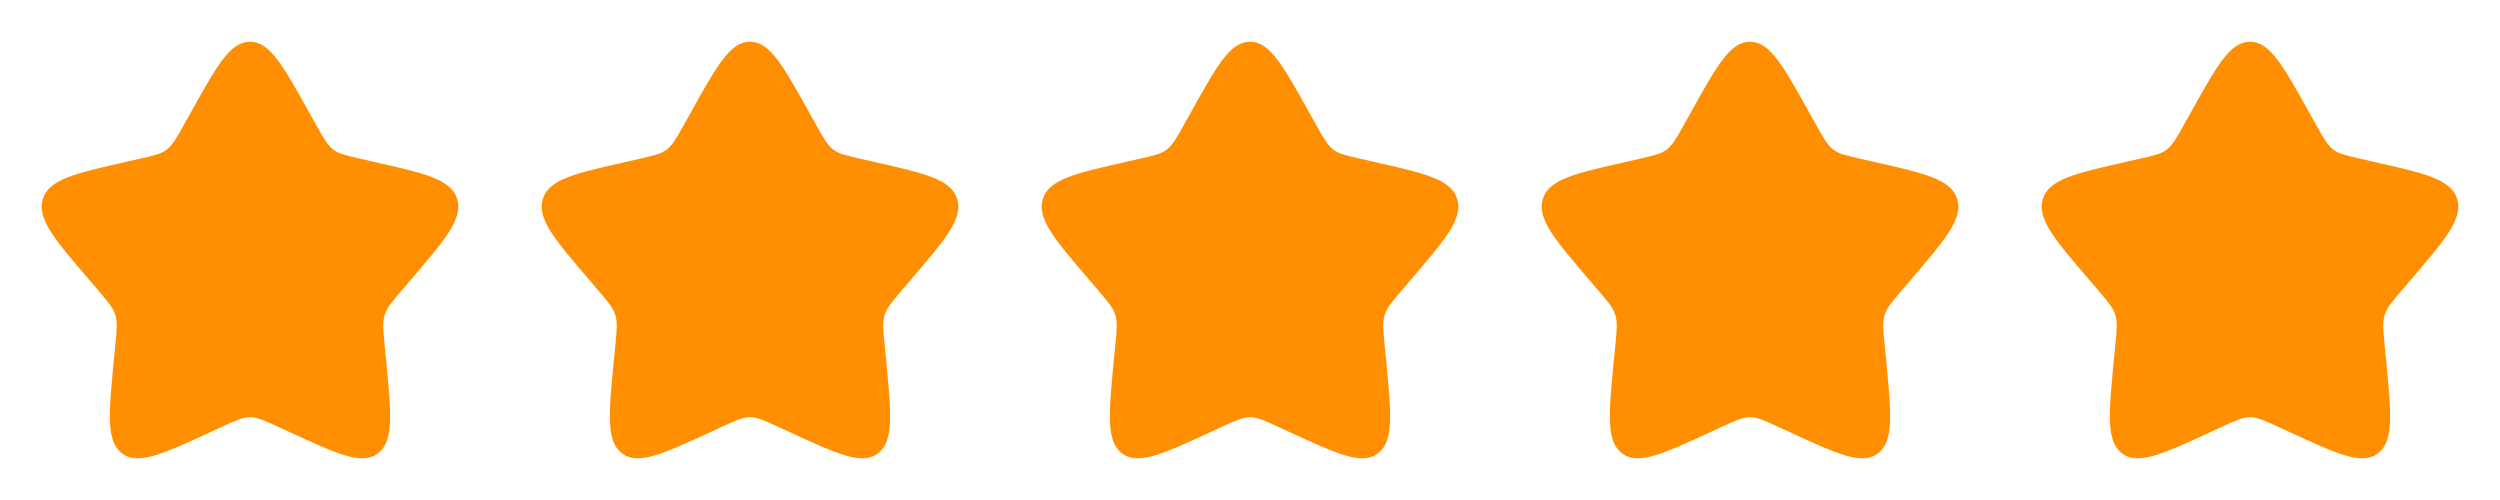 <svg width="70" height="14" viewBox="0 0 70 14" fill="none" xmlns="http://www.w3.org/2000/svg">
<g clip-path="url(#clip0_2_29)">
<g clip-path="url(#clip1_2_29)">
<g clip-path="url(#clip2_2_29)">
<path d="M5.339 3.155C6.078 1.829 6.448 1.167 7 1.167C7.552 1.167 7.922 1.829 8.661 3.155L8.852 3.498C9.062 3.874 9.167 4.063 9.33 4.187C9.494 4.311 9.698 4.357 10.106 4.449L10.477 4.534C11.912 4.858 12.629 5.021 12.8 5.569C12.97 6.118 12.482 6.69 11.503 7.834L11.25 8.13C10.973 8.455 10.833 8.617 10.771 8.818C10.708 9.019 10.729 9.236 10.771 9.67L10.81 10.065C10.957 11.591 11.031 12.354 10.585 12.693C10.138 13.033 9.466 12.723 8.123 12.105L7.775 11.945C7.393 11.769 7.202 11.681 7 11.681C6.798 11.681 6.607 11.769 6.225 11.945L5.878 12.105C4.534 12.723 3.862 13.032 3.416 12.694C2.969 12.354 3.043 11.591 3.19 10.065L3.229 9.67C3.271 9.236 3.292 9.019 3.229 8.819C3.167 8.617 3.027 8.455 2.75 8.13L2.497 7.834C1.518 6.691 1.03 6.118 1.2 5.569C1.371 5.021 2.088 4.858 3.523 4.534L3.894 4.449C4.302 4.357 4.506 4.311 4.67 4.187C4.833 4.063 4.938 3.874 5.148 3.498L5.339 3.155Z" fill="#FF8F00"/>
</g>
</g>
<g clip-path="url(#clip3_2_29)">
<g clip-path="url(#clip4_2_29)">
<path d="M19.339 3.155C20.078 1.829 20.448 1.167 21 1.167C21.552 1.167 21.922 1.829 22.661 3.155L22.852 3.498C23.062 3.874 23.167 4.063 23.33 4.187C23.494 4.311 23.698 4.357 24.106 4.449L24.477 4.534C25.912 4.858 26.629 5.021 26.8 5.569C26.97 6.118 26.482 6.69 25.503 7.834L25.25 8.13C24.973 8.455 24.833 8.617 24.771 8.818C24.708 9.019 24.729 9.236 24.771 9.67L24.81 10.065C24.957 11.591 25.031 12.354 24.585 12.693C24.138 13.033 23.466 12.723 22.123 12.105L21.775 11.945C21.393 11.769 21.202 11.681 21 11.681C20.798 11.681 20.607 11.769 20.225 11.945L19.878 12.105C18.534 12.723 17.862 13.032 17.416 12.694C16.969 12.354 17.043 11.591 17.19 10.065L17.229 9.67C17.271 9.236 17.292 9.019 17.229 8.819C17.167 8.617 17.027 8.455 16.75 8.13L16.497 7.834C15.518 6.691 15.03 6.118 15.2 5.569C15.371 5.021 16.088 4.858 17.523 4.534L17.894 4.449C18.302 4.357 18.506 4.311 18.67 4.187C18.833 4.063 18.938 3.874 19.148 3.498L19.339 3.155Z" fill="#FF8F00"/>
</g>
</g>
<g clip-path="url(#clip5_2_29)">
<g clip-path="url(#clip6_2_29)">
<path d="M33.339 3.155C34.078 1.829 34.448 1.167 35 1.167C35.552 1.167 35.922 1.829 36.661 3.155L36.852 3.498C37.062 3.874 37.167 4.063 37.33 4.187C37.494 4.311 37.698 4.357 38.106 4.449L38.477 4.534C39.912 4.858 40.629 5.021 40.8 5.569C40.97 6.118 40.482 6.69 39.503 7.834L39.25 8.13C38.972 8.455 38.833 8.617 38.771 8.818C38.708 9.019 38.729 9.236 38.771 9.67L38.81 10.065C38.957 11.591 39.031 12.354 38.585 12.693C38.138 13.033 37.466 12.723 36.123 12.105L35.775 11.945C35.393 11.769 35.202 11.681 35 11.681C34.798 11.681 34.607 11.769 34.225 11.945L33.878 12.105C32.534 12.723 31.862 13.032 31.416 12.694C30.969 12.354 31.043 11.591 31.19 10.065L31.229 9.67C31.271 9.236 31.292 9.019 31.229 8.819C31.167 8.617 31.027 8.455 30.75 8.13L30.497 7.834C29.518 6.691 29.03 6.118 29.2 5.569C29.371 5.021 30.088 4.858 31.523 4.534L31.894 4.449C32.302 4.357 32.506 4.311 32.67 4.187C32.833 4.063 32.938 3.874 33.148 3.498L33.339 3.155Z" fill="#FF8F00"/>
</g>
</g>
<g clip-path="url(#clip7_2_29)">
<g clip-path="url(#clip8_2_29)">
<path d="M47.339 3.155C48.078 1.829 48.448 1.167 49 1.167C49.552 1.167 49.922 1.829 50.661 3.155L50.852 3.498C51.062 3.874 51.167 4.063 51.33 4.187C51.494 4.311 51.698 4.357 52.106 4.449L52.477 4.534C53.912 4.858 54.629 5.021 54.8 5.569C54.97 6.118 54.482 6.69 53.503 7.834L53.25 8.13C52.972 8.455 52.833 8.617 52.771 8.818C52.708 9.019 52.729 9.236 52.771 9.67L52.81 10.065C52.957 11.591 53.031 12.354 52.585 12.693C52.138 13.033 51.466 12.723 50.123 12.105L49.775 11.945C49.393 11.769 49.202 11.681 49 11.681C48.798 11.681 48.607 11.769 48.225 11.945L47.878 12.105C46.534 12.723 45.862 13.032 45.416 12.694C44.969 12.354 45.043 11.591 45.19 10.065L45.229 9.67C45.271 9.236 45.292 9.019 45.229 8.819C45.167 8.617 45.028 8.455 44.75 8.13L44.497 7.834C43.518 6.691 43.03 6.118 43.2 5.569C43.371 5.021 44.088 4.858 45.523 4.534L45.894 4.449C46.302 4.357 46.506 4.311 46.67 4.187C46.833 4.063 46.938 3.874 47.148 3.498L47.339 3.155Z" fill="#FF8F00"/>
</g>
</g>
<g clip-path="url(#clip9_2_29)">
<g clip-path="url(#clip10_2_29)">
<path d="M61.339 3.155C62.078 1.829 62.448 1.167 63 1.167C63.552 1.167 63.922 1.829 64.661 3.155L64.852 3.498C65.062 3.874 65.167 4.063 65.33 4.187C65.494 4.311 65.698 4.357 66.106 4.449L66.477 4.534C67.912 4.858 68.629 5.021 68.8 5.569C68.97 6.118 68.482 6.69 67.503 7.834L67.25 8.13C66.972 8.455 66.833 8.617 66.771 8.818C66.708 9.019 66.729 9.236 66.771 9.67L66.81 10.065C66.957 11.591 67.031 12.354 66.585 12.693C66.138 13.033 65.466 12.723 64.123 12.105L63.775 11.945C63.393 11.769 63.202 11.681 63 11.681C62.798 11.681 62.607 11.769 62.225 11.945L61.878 12.105C60.534 12.723 59.862 13.032 59.416 12.694C58.969 12.354 59.043 11.591 59.19 10.065L59.229 9.67C59.271 9.236 59.292 9.019 59.229 8.819C59.167 8.617 59.028 8.455 58.75 8.13L58.497 7.834C57.518 6.691 57.03 6.118 57.2 5.569C57.371 5.021 58.088 4.858 59.523 4.534L59.894 4.449C60.302 4.357 60.506 4.311 60.67 4.187C60.833 4.063 60.938 3.874 61.148 3.498L61.339 3.155Z" fill="#FF8F00"/>
</g>
</g>
</g>
<defs>
<clipPath id="clip0_2_29">
<rect width="70" height="14" fill="white"/>
</clipPath>
<clipPath id="clip1_2_29">
<rect width="14" height="14" fill="white"/>
</clipPath>
<clipPath id="clip2_2_29">
<rect width="14" height="14" fill="white"/>
</clipPath>
<clipPath id="clip3_2_29">
<rect width="14" height="14" fill="white" transform="translate(14)"/>
</clipPath>
<clipPath id="clip4_2_29">
<rect width="14" height="14" fill="white" transform="translate(14)"/>
</clipPath>
<clipPath id="clip5_2_29">
<rect width="14" height="14" fill="white" transform="translate(28)"/>
</clipPath>
<clipPath id="clip6_2_29">
<rect width="14" height="14" fill="white" transform="translate(28)"/>
</clipPath>
<clipPath id="clip7_2_29">
<rect width="14" height="14" fill="white" transform="translate(42)"/>
</clipPath>
<clipPath id="clip8_2_29">
<rect width="14" height="14" fill="white" transform="translate(42)"/>
</clipPath>
<clipPath id="clip9_2_29">
<rect width="14" height="14" fill="white" transform="translate(56)"/>
</clipPath>
<clipPath id="clip10_2_29">
<rect width="14" height="14" fill="white" transform="translate(56)"/>
</clipPath>
</defs>
</svg>
